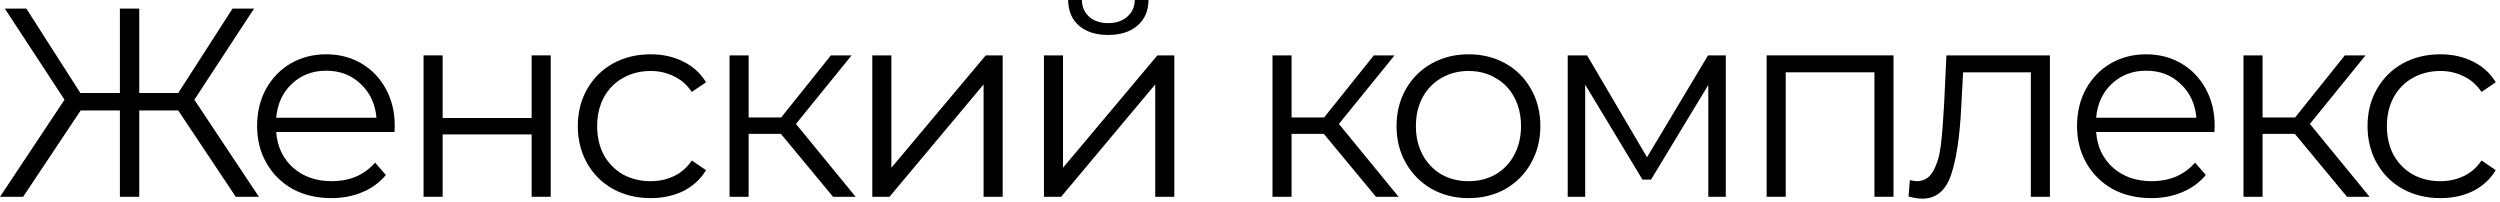<?xml version="1.0" encoding="UTF-8"?> <svg xmlns="http://www.w3.org/2000/svg" width="186" height="15" viewBox="0 0 186 15" fill="none"><path d="M13.26 8.22H10.36V14.64H8.92V8.22H6L1.72 14.64H0L4.8 7.42L0.36 0.64H1.96L5.98 6.92H8.92V0.64H10.36V6.92H13.26L17.3 0.64H18.9L14.46 7.42L19.26 14.64H17.54L13.26 8.22Z" fill="black"></path><path d="M29.349 9.82H20.549C20.629 10.913 21.049 11.8 21.809 12.48C22.569 13.147 23.529 13.48 24.689 13.48C25.343 13.48 25.943 13.367 26.489 13.14C27.036 12.9 27.509 12.553 27.909 12.1L28.709 13.02C28.243 13.58 27.656 14.007 26.949 14.3C26.256 14.593 25.489 14.74 24.649 14.74C23.569 14.74 22.609 14.513 21.769 14.06C20.943 13.593 20.296 12.953 19.829 12.14C19.363 11.327 19.129 10.407 19.129 9.38C19.129 8.353 19.349 7.433 19.789 6.62C20.243 5.807 20.856 5.173 21.629 4.72C22.416 4.267 23.296 4.04 24.269 4.04C25.243 4.04 26.116 4.267 26.889 4.72C27.663 5.173 28.269 5.807 28.709 6.62C29.149 7.42 29.369 8.34 29.369 9.38L29.349 9.82ZM24.269 5.26C23.256 5.26 22.403 5.587 21.709 6.24C21.029 6.88 20.643 7.72 20.549 8.76H28.009C27.916 7.72 27.523 6.88 26.829 6.24C26.149 5.587 25.296 5.26 24.269 5.26Z" fill="black"></path><path d="M31.513 4.12H32.933V8.78H39.553V4.12H40.973V14.64H39.553V10H32.933V14.64H31.513V4.12Z" fill="black"></path><path d="M48.409 14.74C47.369 14.74 46.435 14.513 45.609 14.06C44.795 13.607 44.155 12.973 43.689 12.16C43.222 11.333 42.989 10.407 42.989 9.38C42.989 8.353 43.222 7.433 43.689 6.62C44.155 5.807 44.795 5.173 45.609 4.72C46.435 4.267 47.369 4.04 48.409 4.04C49.315 4.04 50.122 4.22 50.829 4.58C51.549 4.927 52.115 5.44 52.529 6.12L51.469 6.84C51.122 6.32 50.682 5.933 50.149 5.68C49.615 5.413 49.035 5.28 48.409 5.28C47.649 5.28 46.962 5.453 46.349 5.8C45.749 6.133 45.275 6.613 44.929 7.24C44.595 7.867 44.429 8.58 44.429 9.38C44.429 10.193 44.595 10.913 44.929 11.54C45.275 12.153 45.749 12.633 46.349 12.98C46.962 13.313 47.649 13.48 48.409 13.48C49.035 13.48 49.615 13.353 50.149 13.1C50.682 12.847 51.122 12.46 51.469 11.94L52.529 12.66C52.115 13.34 51.549 13.86 50.829 14.22C50.109 14.567 49.302 14.74 48.409 14.74Z" fill="black"></path><path d="M58.098 9.96H55.698V14.64H54.278V4.12H55.698V8.74H58.118L61.818 4.12H63.358L59.218 9.22L63.658 14.64H61.978L58.098 9.96Z" fill="black"></path><path d="M64.899 4.12H66.319V12.48L73.339 4.12H74.599V14.64H73.179V6.28L66.179 14.64H64.899V4.12Z" fill="black"></path><path d="M77.669 4.12H79.089V12.48L86.109 4.12H87.369V14.64H85.949V6.28L78.949 14.64H77.669V4.12ZM82.449 2.6C81.542 2.6 80.822 2.373 80.289 1.92C79.756 1.467 79.482 0.827 79.469 0H80.489C80.502 0.52 80.689 0.94 81.049 1.26C81.409 1.567 81.876 1.72 82.449 1.72C83.022 1.72 83.489 1.567 83.849 1.26C84.222 0.94 84.416 0.52 84.429 0H85.449C85.436 0.827 85.156 1.467 84.609 1.92C84.076 2.373 83.356 2.6 82.449 2.6Z" fill="black"></path><path d="M98.493 9.96H96.093V14.64H94.673V4.12H96.093V8.74H98.513L102.213 4.12H103.753L99.613 9.22L104.053 14.64H102.373L98.493 9.96Z" fill="black"></path><path d="M109.263 14.74C108.249 14.74 107.336 14.513 106.523 14.06C105.709 13.593 105.069 12.953 104.603 12.14C104.136 11.327 103.903 10.407 103.903 9.38C103.903 8.353 104.136 7.433 104.603 6.62C105.069 5.807 105.709 5.173 106.523 4.72C107.336 4.267 108.249 4.04 109.263 4.04C110.276 4.04 111.189 4.267 112.003 4.72C112.816 5.173 113.449 5.807 113.903 6.62C114.369 7.433 114.603 8.353 114.603 9.38C114.603 10.407 114.369 11.327 113.903 12.14C113.449 12.953 112.816 13.593 112.003 14.06C111.189 14.513 110.276 14.74 109.263 14.74ZM109.263 13.48C110.009 13.48 110.676 13.313 111.263 12.98C111.863 12.633 112.329 12.147 112.663 11.52C112.996 10.893 113.163 10.18 113.163 9.38C113.163 8.58 112.996 7.867 112.663 7.24C112.329 6.613 111.863 6.133 111.263 5.8C110.676 5.453 110.009 5.28 109.263 5.28C108.516 5.28 107.843 5.453 107.243 5.8C106.656 6.133 106.189 6.613 105.843 7.24C105.509 7.867 105.343 8.58 105.343 9.38C105.343 10.18 105.509 10.893 105.843 11.52C106.189 12.147 106.656 12.633 107.243 12.98C107.843 13.313 108.516 13.48 109.263 13.48Z" fill="black"></path><path d="M128.398 4.12V14.64H127.098V6.32L122.838 13.36H122.198L117.938 6.3V14.64H116.638V4.12H118.078L122.538 11.7L127.078 4.12H128.398Z" fill="black"></path><path d="M140.878 4.12V14.64H139.458V5.38H132.858V14.64H131.438V4.12H140.878Z" fill="black"></path><path d="M152.515 4.12V14.64H151.095V5.38H146.055L145.915 7.98C145.808 10.167 145.555 11.847 145.155 13.02C144.755 14.193 144.042 14.78 143.015 14.78C142.735 14.78 142.395 14.727 141.995 14.62L142.095 13.4C142.335 13.453 142.502 13.48 142.595 13.48C143.142 13.48 143.555 13.227 143.835 12.72C144.115 12.213 144.302 11.587 144.395 10.84C144.488 10.093 144.568 9.107 144.635 7.88L144.815 4.12H152.515Z" fill="black"></path><path d="M164.752 9.82H155.952C156.032 10.913 156.452 11.8 157.212 12.48C157.972 13.147 158.932 13.48 160.092 13.48C160.745 13.48 161.345 13.367 161.892 13.14C162.438 12.9 162.912 12.553 163.312 12.1L164.112 13.02C163.645 13.58 163.058 14.007 162.352 14.3C161.658 14.593 160.892 14.74 160.052 14.74C158.972 14.74 158.012 14.513 157.172 14.06C156.345 13.593 155.698 12.953 155.232 12.14C154.765 11.327 154.532 10.407 154.532 9.38C154.532 8.353 154.752 7.433 155.192 6.62C155.645 5.807 156.258 5.173 157.032 4.72C157.818 4.267 158.698 4.04 159.672 4.04C160.645 4.04 161.518 4.267 162.292 4.72C163.065 5.173 163.672 5.807 164.112 6.62C164.552 7.42 164.772 8.34 164.772 9.38L164.752 9.82ZM159.672 5.26C158.658 5.26 157.805 5.587 157.112 6.24C156.432 6.88 156.045 7.72 155.952 8.76H163.412C163.318 7.72 162.925 6.88 162.232 6.24C161.552 5.587 160.698 5.26 159.672 5.26Z" fill="black"></path><path d="M170.735 9.96H168.335V14.64H166.915V4.12H168.335V8.74H170.755L174.455 4.12H175.995L171.855 9.22L176.295 14.64H174.615L170.735 9.96Z" fill="black"></path><path d="M181.565 14.74C180.525 14.74 179.592 14.513 178.765 14.06C177.952 13.607 177.312 12.973 176.845 12.16C176.378 11.333 176.145 10.407 176.145 9.38C176.145 8.353 176.378 7.433 176.845 6.62C177.312 5.807 177.952 5.173 178.765 4.72C179.592 4.267 180.525 4.04 181.565 4.04C182.472 4.04 183.278 4.22 183.985 4.58C184.705 4.927 185.272 5.44 185.685 6.12L184.625 6.84C184.278 6.32 183.838 5.933 183.305 5.68C182.772 5.413 182.192 5.28 181.565 5.28C180.805 5.28 180.118 5.453 179.505 5.8C178.905 6.133 178.432 6.613 178.085 7.24C177.752 7.867 177.585 8.58 177.585 9.38C177.585 10.193 177.752 10.913 178.085 11.54C178.432 12.153 178.905 12.633 179.505 12.98C180.118 13.313 180.805 13.48 181.565 13.48C182.192 13.48 182.772 13.353 183.305 13.1C183.838 12.847 184.278 12.46 184.625 11.94L185.685 12.66C185.272 13.34 184.705 13.86 183.985 14.22C183.265 14.567 182.458 14.74 181.565 14.74Z" fill="black"></path></svg> 